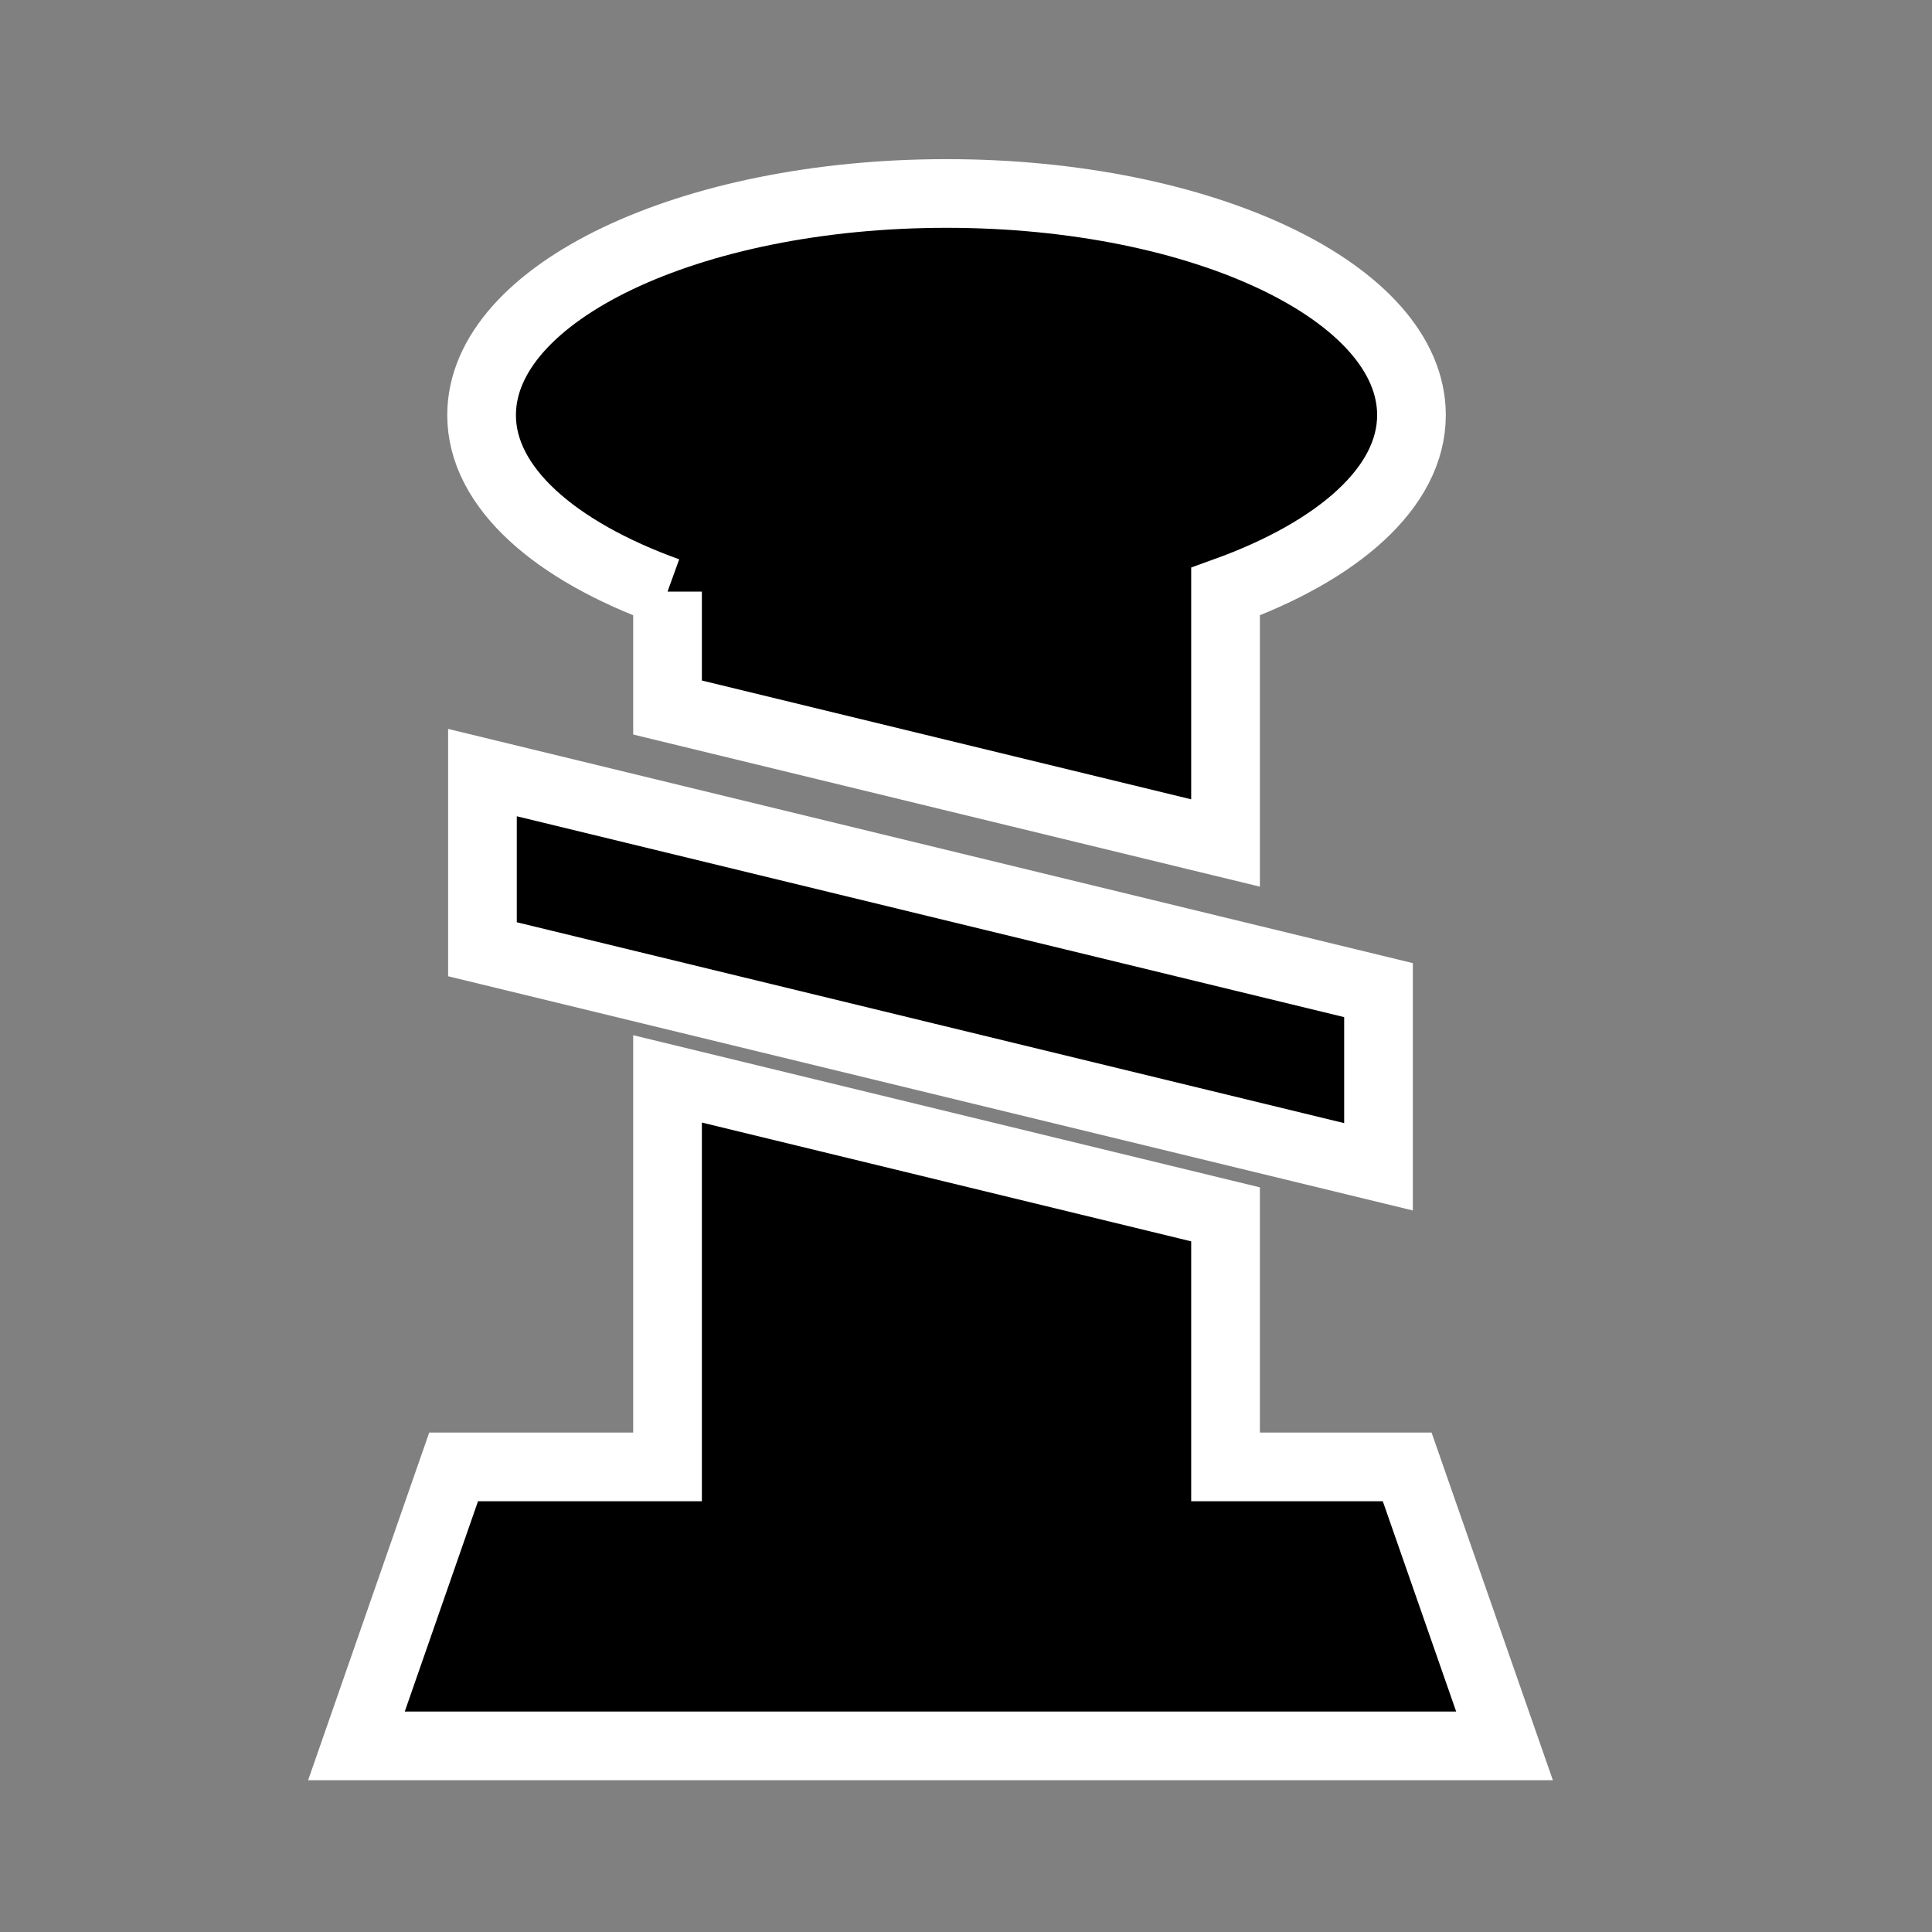 <?xml version="1.0" encoding="UTF-8" standalone="no"?>
<!-- Generator: Adobe Illustrator 19.2.1, SVG Export Plug-In . SVG Version: 6.00 Build 0)  -->

<svg
   xmlns:dc="http://purl.org/dc/elements/1.1/"
   xmlns:cc="http://creativecommons.org/ns#"
   xmlns:rdf="http://www.w3.org/1999/02/22-rdf-syntax-ns#"
   xmlns:svg="http://www.w3.org/2000/svg"
   xmlns="http://www.w3.org/2000/svg"
   xmlns:sodipodi="http://sodipodi.sourceforge.net/DTD/sodipodi-0.dtd"
   xmlns:inkscape="http://www.inkscape.org/namespaces/inkscape"
   version="1.1"
   id="Layer_1"
   x="0px"
   y="0px"
   width="15px"
   height="15px"
   viewBox="0 0 15 15"
   style="enable-background:new 0 0 15 15;"
   xml:space="preserve"
   inkscape:version="0.91 r13725"
   sodipodi:docname="mooring-black.svg"><rect x="0" y="0" width="15" height="15" fill="#808080" stroke="none"/><defs
     id="defs7"><clipPath
       clipPathUnits="userSpaceOnUse"
       id="clipPath48"><path
         d="M 0,595.28 H 382.677 V 0 H 0 Z"
         id="path46"
         inkscape:connector-curvature="0" /></clipPath></defs><sodipodi:namedview
     pagecolor="#ffffff"
     bordercolor="#666666"
     borderopacity="1"
     objecttolerance="10"
     gridtolerance="10"
     guidetolerance="10"
     inkscape:pageopacity="0"
     inkscape:pageshadow="2"
     inkscape:window-width="1301"
     inkscape:window-height="744"
     id="namedview5"
     showgrid="false"
     inkscape:zoom="7.8666667"
     inkscape:cx="-17.036362"
     inkscape:cy="1.4446036"
     inkscape:window-x="65"
     inkscape:window-y="24"
     inkscape:window-maximized="1"
     inkscape:current-layer="Layer_1" /><g
     transform="matrix(1.333,0,0,-1.333,-81.149,629.957)"
     id="g42"
     style="fill:#000000;stroke:#ffffff;stroke-width:0.4;stroke-miterlimit:4;stroke-dasharray:none"><g
       id="g44"
       clip-path="url(#clipPath48)"
       style="fill:#000000;stroke:#ffffff;stroke-width:0.4;stroke-miterlimit:4;stroke-dasharray:none"><g
         id="g50"
         transform="translate(68.015,464.042)"
         style="fill:#000000;stroke:#ffffff;stroke-width:0.4;stroke-miterlimit:4;stroke-dasharray:none"><path
           d="m 0,0 0,1.471 -3.25,0.789 0,-2.26 -1.246,0 -0.566,-1.625 6.687,0 L 1.058,0 Z"
           style="fill:#000000;fill-opacity:1;fill-rule:evenodd;stroke:#ffffff;stroke-width:0.4;stroke-miterlimit:4;stroke-dasharray:none"
           id="path52"
           inkscape:connector-curvature="0" /></g><g
         id="g54"
         transform="translate(64.765,469.14)"
         style="fill:#000000;stroke:#ffffff;stroke-width:0.4;stroke-miterlimit:4;stroke-dasharray:none"><path
           d="M 0,0 0,-0.675 3.25,-1.464 3.25,0 c 0.654,0.236 1.083,0.606 1.083,1.028 0,0.713 -1.212,1.291 -2.708,1.291 -1.496,0 -2.708,-0.578 -2.708,-1.291 C -1.083,0.606 -0.654,0.236 0,0"
           style="fill:#000000;fill-opacity:1;fill-rule:evenodd;stroke:#ffffff;stroke-width:0.4;stroke-miterlimit:4;stroke-dasharray:none"
           id="path56"
           inkscape:connector-curvature="0" /></g><g
         id="g58"
         transform="translate(68.906,466.819)"
         style="fill:#000000;stroke:#ffffff;stroke-width:0.4;stroke-miterlimit:4;stroke-dasharray:none"><path
           d="m 0,0 -5.219,1.267 0,-1.029 L 0,-1.029 Z"
           style="fill:#000000;fill-opacity:1;fill-rule:nonzero;stroke:#ffffff;stroke-width:0.4;stroke-miterlimit:4;stroke-dasharray:none"
           id="path60"
           inkscape:connector-curvature="0" /></g></g></g></svg>